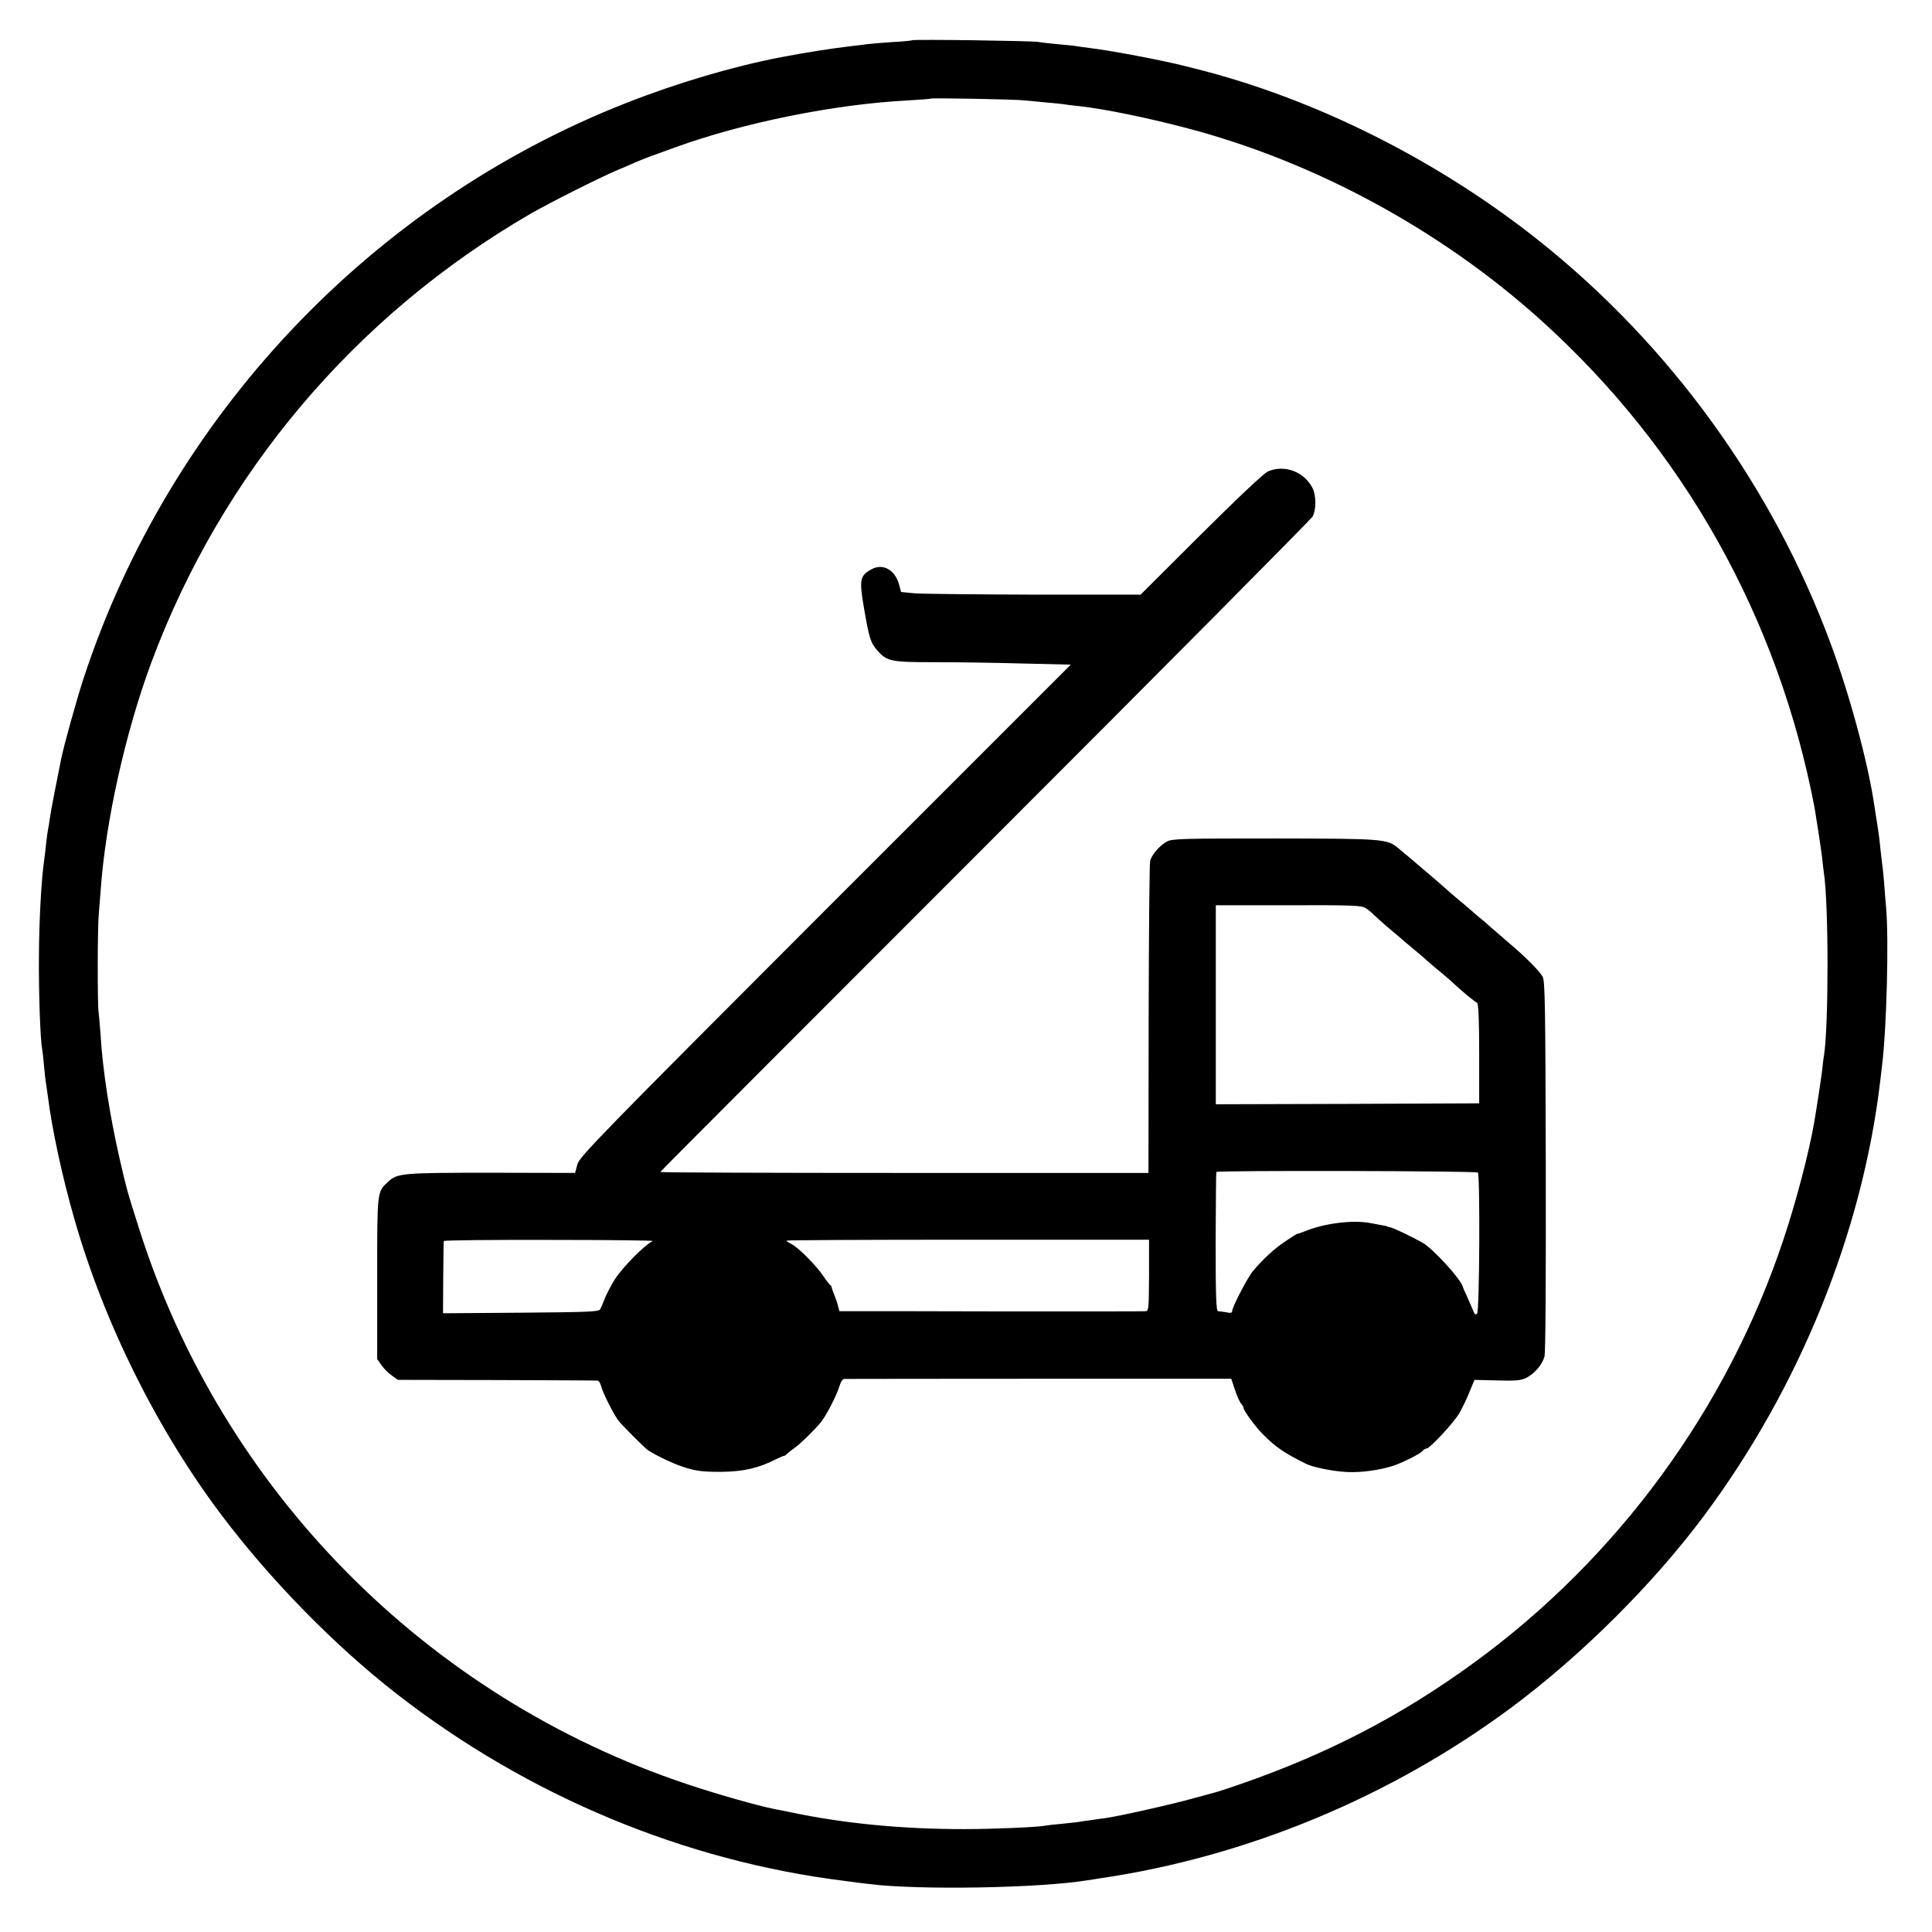 <?xml version="1.0" standalone="no"?>
<!DOCTYPE svg PUBLIC "-//W3C//DTD SVG 20010904//EN"
 "http://www.w3.org/TR/2001/REC-SVG-20010904/DTD/svg10.dtd">
<svg version="1.0" xmlns="http://www.w3.org/2000/svg"
 width="1027pt" height="1027pt" viewBox="0 0 1027 1027"
 preserveAspectRatio="xMidYMid meet">
<g transform="translate(0,1027) scale(0.1,-0.1)"
fill="#000000" stroke="none">
<path d="M4849 10056 c-2 -2 -52 -7 -111 -10 -59 -4 -117 -9 -130 -11 -13 -2
-45 -6 -73 -9 -112 -13 -241 -33 -388 -61 -252 -49 -542 -134 -817 -242 -1359
-533 -2430 -1669 -2886 -3060 -38 -116 -103 -351 -118 -423 -34 -168 -56 -283
-61 -320 -3 -25 -8 -52 -10 -60 -2 -8 -6 -42 -10 -75 -3 -33 -8 -71 -10 -85
-15 -103 -27 -318 -28 -504 -2 -200 7 -450 17 -503 2 -11 7 -51 10 -89 3 -38
8 -78 10 -90 2 -12 7 -45 11 -75 20 -166 78 -434 141 -651 157 -550 439 -1117
781 -1571 258 -343 604 -697 934 -953 696 -541 1528 -888 2384 -993 50 -7 106
-14 126 -16 258 -33 907 -22 1160 20 13 2 42 6 64 10 782 114 1551 434 2190
909 372 277 750 653 1021 1016 508 680 844 1508 939 2315 3 28 8 66 10 85 24
198 36 668 21 835 -3 33 -8 95 -11 138 -4 43 -8 86 -10 95 -1 9 -6 48 -10 86
-3 38 -11 94 -16 125 -5 31 -12 74 -15 96 -33 226 -129 583 -231 859 -309 838
-854 1591 -1553 2147 -539 429 -1195 757 -1830 915 -8 2 -33 8 -55 14 -124 31
-387 81 -504 95 -30 4 -62 8 -71 10 -9 2 -53 6 -96 10 -43 4 -90 9 -104 12
-30 6 -664 15 -671 9z m601 -320 c19 -2 71 -7 115 -11 44 -4 87 -8 95 -10 8
-1 42 -6 75 -9 135 -15 356 -60 570 -116 681 -178 1352 -541 1885 -1021 759
-684 1263 -1582 1456 -2594 9 -52 34 -216 40 -265 3 -30 7 -65 9 -78 26 -164
26 -811 1 -972 -3 -14 -7 -50 -10 -80 -6 -48 -27 -187 -42 -275 -28 -162 -96
-422 -164 -625 -299 -899 -882 -1694 -1648 -2251 -386 -281 -778 -484 -1247
-646 -55 -19 -107 -36 -115 -38 -8 -2 -64 -17 -125 -34 -105 -30 -390 -94
-465 -105 -19 -2 -57 -8 -85 -12 -27 -3 -58 -8 -67 -10 -9 -1 -48 -5 -85 -9
-37 -3 -77 -8 -88 -10 -42 -8 -276 -18 -425 -18 -328 -1 -646 30 -925 89 -38
8 -79 16 -90 18 -86 17 -302 78 -460 131 -1389 463 -2476 1565 -2916 2955 -62
195 -65 205 -103 370 -53 233 -90 470 -101 655 -4 55 -9 111 -11 125 -6 36 -6
444 1 520 3 36 7 92 10 125 25 363 131 840 269 1212 374 1006 1083 1845 2015
2386 104 60 371 194 461 232 36 15 79 33 95 41 17 7 50 21 75 30 25 9 88 32
140 51 365 132 848 229 1235 249 66 4 122 8 124 10 5 4 458 -4 501 -10z"/>
<path d="M6740 7764 c-21 -9 -160 -140 -356 -335 l-321 -320 -564 0 c-310 1
-597 4 -636 7 l-73 7 -11 40 c-21 78 -86 114 -146 81 -61 -32 -66 -56 -42
-196 29 -171 36 -193 72 -235 52 -59 72 -63 305 -63 115 0 325 -3 466 -7 l258
-6 -1306 -1306 c-1204 -1205 -1306 -1310 -1317 -1351 l-12 -45 -446 1 c-475 0
-499 -2 -549 -49 -58 -54 -57 -45 -57 -512 l0 -430 23 -32 c12 -18 37 -43 55
-55 l32 -23 525 -1 c289 -1 530 -2 536 -3 7 0 15 -13 19 -28 8 -35 68 -153 92
-184 20 -26 131 -137 155 -156 28 -21 132 -72 182 -88 69 -24 108 -29 206 -29
120 1 201 19 295 67 22 11 41 19 43 18 1 -1 9 4 16 11 8 7 26 22 42 33 31 22
108 98 137 134 30 37 84 143 98 189 8 26 18 42 28 42 9 0 475 1 1036 1 l1020
0 20 -60 c11 -33 26 -66 33 -73 6 -6 12 -16 12 -21 0 -15 63 -101 104 -142 70
-70 112 -98 228 -156 38 -19 147 -41 222 -44 75 -3 169 10 241 33 49 16 143
63 156 78 6 8 16 14 22 14 17 0 144 136 174 187 15 26 40 77 54 113 l27 65
120 -3 c97 -3 127 0 154 13 45 23 86 70 98 114 6 22 8 412 7 1016 -2 851 -4
983 -17 1004 -21 34 -93 106 -170 171 -35 30 -82 71 -103 89 -21 19 -47 42
-58 50 -11 9 -33 27 -48 41 -16 14 -47 41 -71 60 -23 19 -49 42 -59 51 -19 18
-212 183 -259 221 -59 49 -80 50 -657 51 -481 0 -543 -1 -571 -16 -38 -20 -82
-70 -90 -103 -4 -13 -7 -392 -8 -842 l-1 -817 -1297 0 c-714 0 -1298 2 -1298
5 0 3 777 781 1726 1730 949 949 1733 1739 1742 1755 19 37 19 112 -1 151 -45
87 -149 126 -237 88z m519 -2321 c14 -9 34 -25 45 -37 12 -11 50 -46 86 -76
36 -30 70 -59 76 -65 7 -5 31 -26 54 -45 23 -19 55 -46 70 -60 15 -14 45 -39
66 -56 22 -18 57 -48 79 -69 41 -38 98 -85 117 -96 7 -5 11 -92 11 -270 l0
-264 -700 -3 -700 -2 0 529 0 529 386 0 c336 1 389 -1 410 -15z m597 -1406
c12 -12 9 -736 -4 -749 -8 -8 -13 -6 -18 8 -4 10 -19 44 -32 74 -14 30 -26 57
-26 60 -10 40 -160 204 -214 234 -61 34 -153 78 -169 81 -10 2 -18 4 -18 5 0
2 -11 4 -88 18 -95 19 -249 -1 -350 -43 -21 -8 -38 -14 -39 -13 -2 1 -31 -17
-66 -41 -60 -40 -118 -94 -171 -157 -28 -32 -111 -192 -111 -213 0 -10 -8 -12
-31 -7 -17 3 -37 6 -44 6 -10 0 -13 77 -13 368 1 202 2 369 4 372 4 9 1381 6
1390 -3z m-4385 -364 c-40 -16 -163 -140 -205 -207 -17 -28 -40 -71 -50 -96
-10 -25 -21 -52 -26 -60 -6 -13 -65 -15 -421 -18 l-414 -3 1 188 c1 104 2 191
3 196 0 4 254 7 564 6 309 0 556 -3 548 -6z m2637 -183 c-1 -178 -2 -190 -19
-190 -11 -1 -210 -1 -444 -1 -234 0 -596 0 -804 1 l-379 0 -7 27 c-3 15 -13
43 -21 62 -8 20 -14 38 -14 40 1 2 -2 7 -7 10 -4 3 -22 26 -38 50 -38 56 -129
147 -166 167 -16 8 -29 17 -29 19 0 3 434 5 964 5 l964 0 0 -190z"/>
</g>
</svg>
